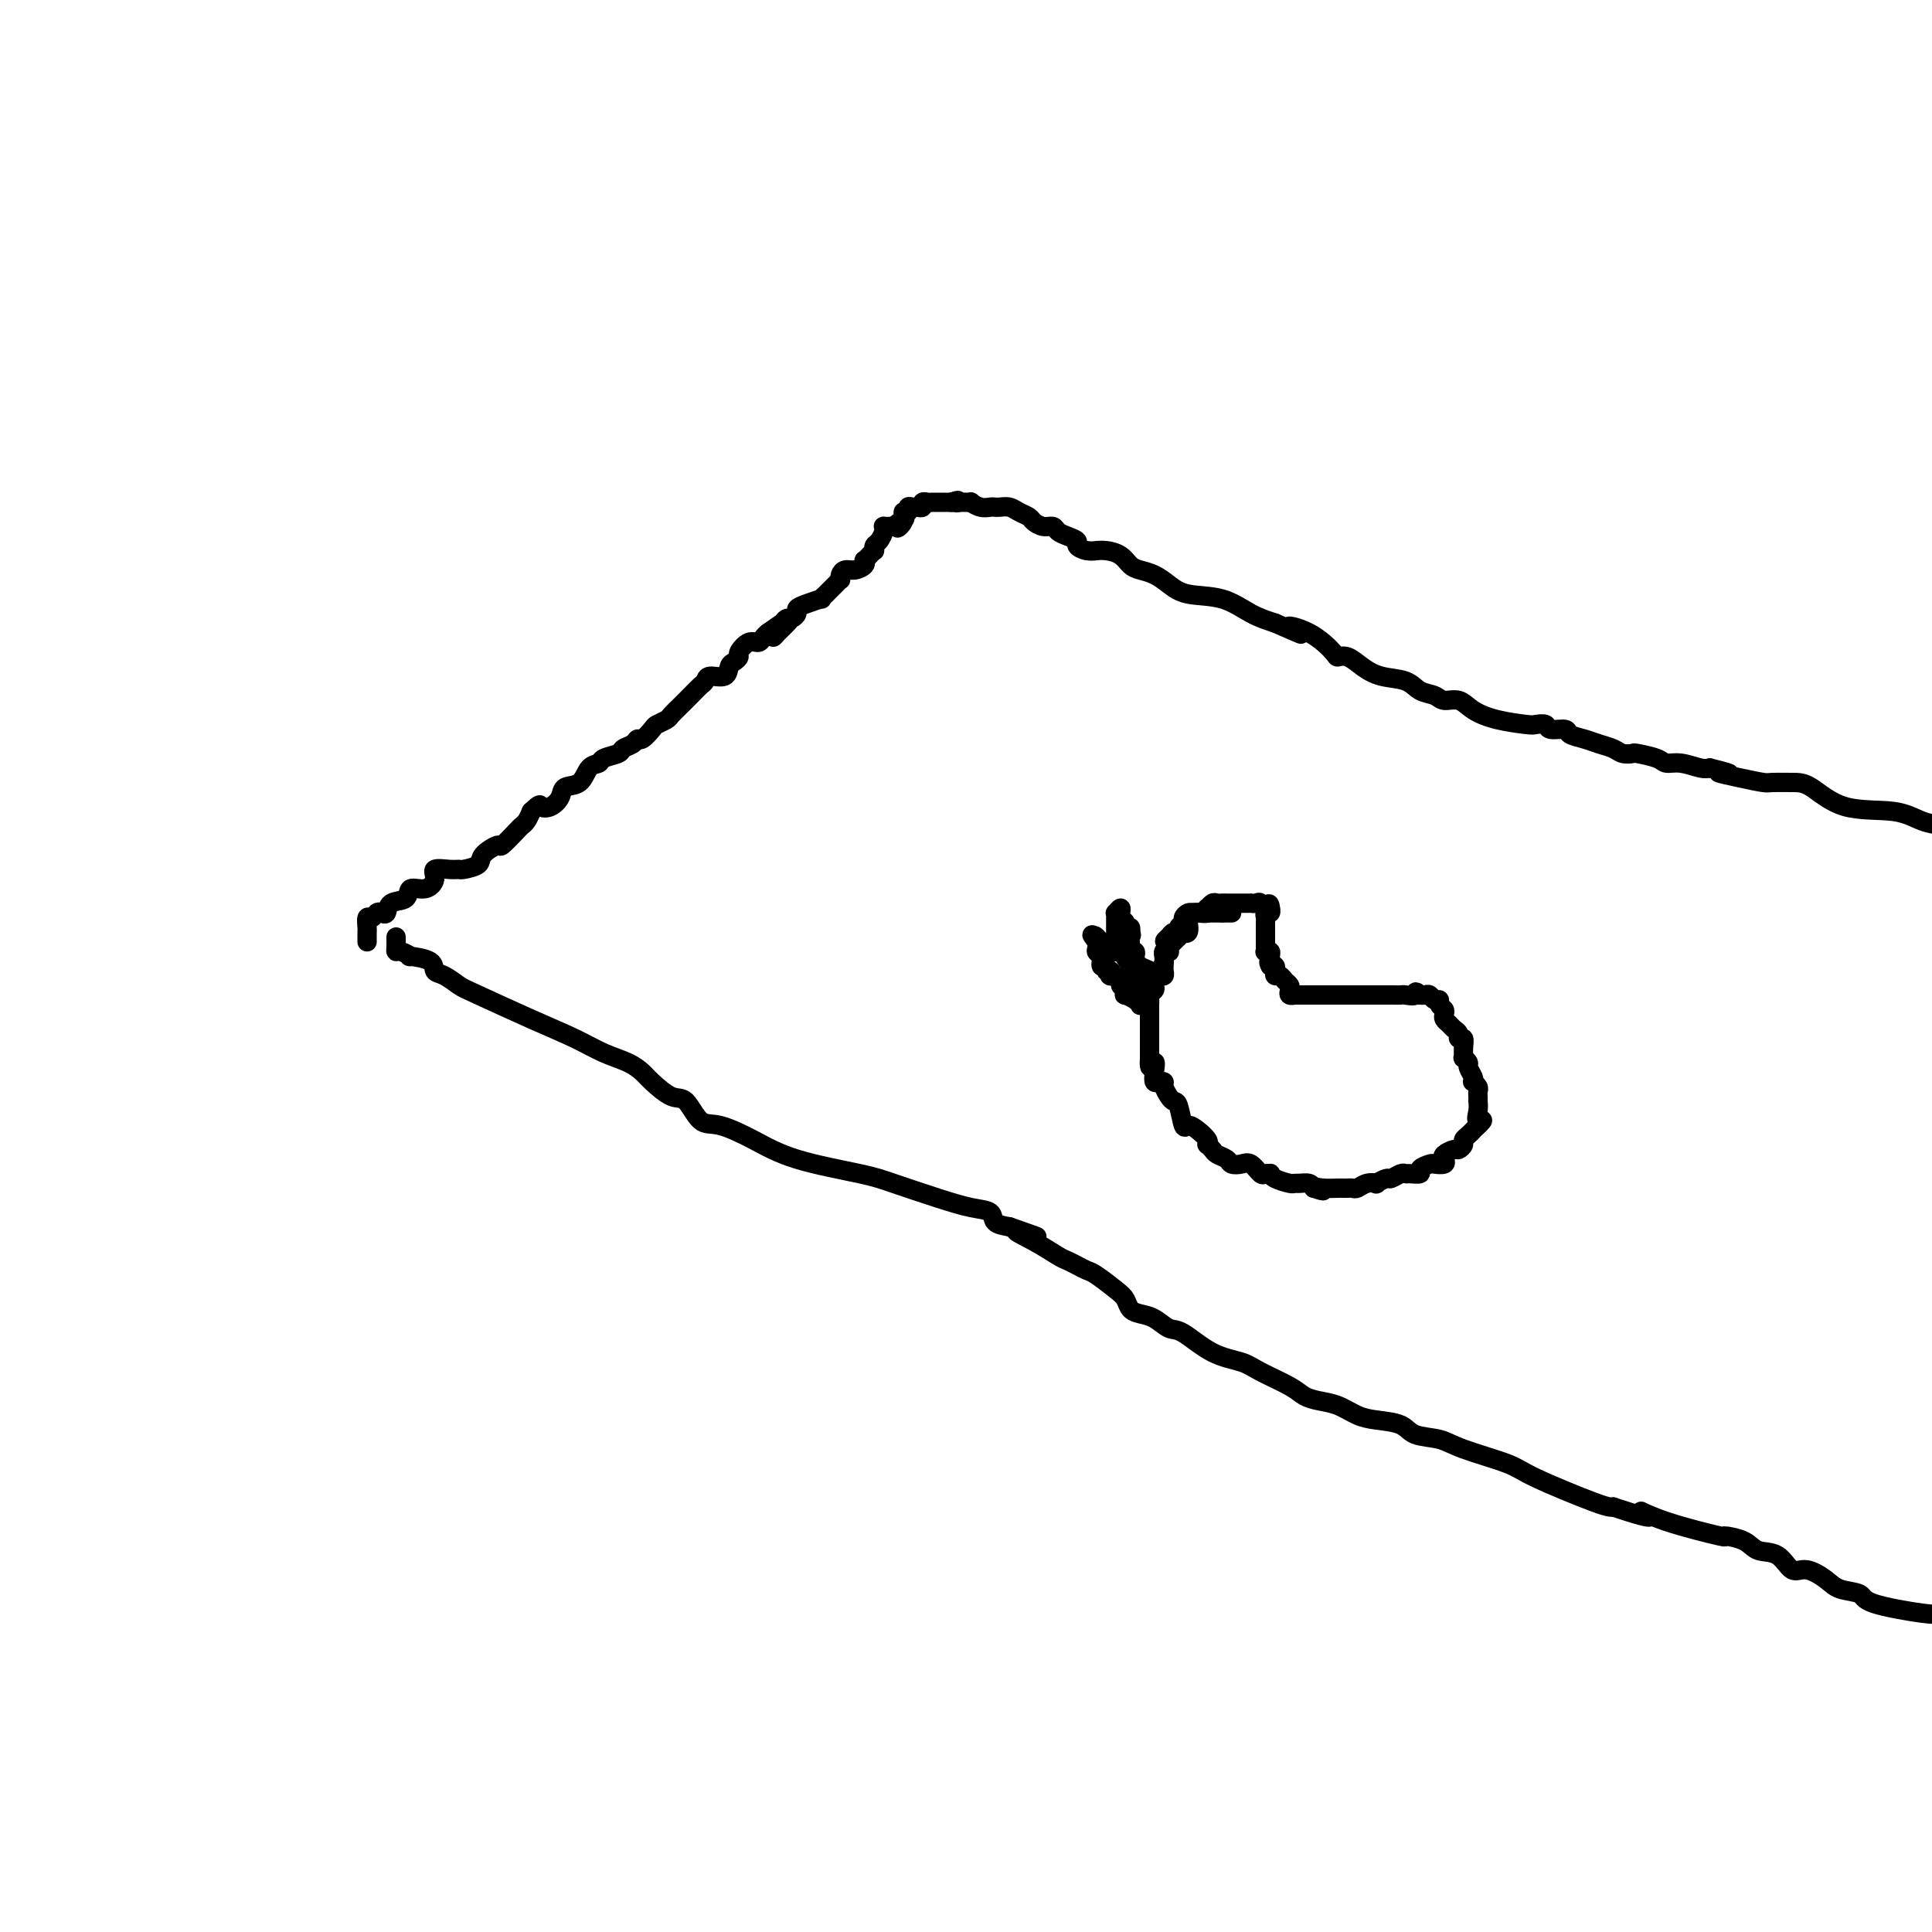 <svg viewBox='0 0 400 400' version='1.1' xmlns='http://www.w3.org/2000/svg' xmlns:xlink='http://www.w3.org/1999/xlink'><g fill='none' stroke='#000000' stroke-width='4' stroke-linecap='round' stroke-linejoin='round'><path d='M82,194c0.012,0.724 0.024,1.447 0,2c-0.024,0.553 -0.083,0.935 0,1c0.083,0.065 0.308,-0.186 1,0c0.692,0.186 1.851,0.808 2,1c0.149,0.192 -0.710,-0.047 0,0c0.710,0.047 2.991,0.380 4,1c1.009,0.620 0.745,1.527 1,2c0.255,0.473 1.028,0.514 2,1c0.972,0.486 2.142,1.418 3,2c0.858,0.582 1.405,0.813 4,2c2.595,1.187 7.238,3.330 11,5c3.762,1.670 6.644,2.869 9,4c2.356,1.131 4.185,2.195 6,3c1.815,0.805 3.616,1.350 5,2c1.384,0.650 2.351,1.404 3,2c0.649,0.596 0.978,1.033 2,2c1.022,0.967 2.735,2.463 4,3c1.265,0.537 2.080,0.114 3,1c0.920,0.886 1.943,3.081 3,4c1.057,0.919 2.147,0.563 4,1c1.853,0.437 4.468,1.668 7,3c2.532,1.332 4.981,2.767 9,4c4.019,1.233 9.610,2.266 13,3c3.390,0.734 4.581,1.170 7,2c2.419,0.830 6.068,2.054 9,3c2.932,0.946 5.147,1.614 7,2c1.853,0.386 3.345,0.488 4,1c0.655,0.512 0.473,1.432 1,2c0.527,0.568 1.764,0.784 3,1'/><path d='M209,254c10.246,3.554 3.862,1.438 2,1c-1.862,-0.438 0.800,0.800 3,2c2.200,1.200 3.938,2.361 5,3c1.062,0.639 1.446,0.755 2,1c0.554,0.245 1.276,0.618 2,1c0.724,0.382 1.450,0.775 2,1c0.550,0.225 0.923,0.284 2,1c1.077,0.716 2.858,2.088 4,3c1.142,0.912 1.646,1.362 2,2c0.354,0.638 0.557,1.463 1,2c0.443,0.537 1.127,0.784 2,1c0.873,0.216 1.935,0.400 3,1c1.065,0.600 2.134,1.616 3,2c0.866,0.384 1.531,0.137 3,1c1.469,0.863 3.744,2.837 6,4c2.256,1.163 4.493,1.516 6,2c1.507,0.484 2.282,1.098 4,2c1.718,0.902 4.378,2.091 6,3c1.622,0.909 2.207,1.539 3,2c0.793,0.461 1.795,0.752 3,1c1.205,0.248 2.613,0.451 4,1c1.387,0.549 2.752,1.442 4,2c1.248,0.558 2.380,0.781 4,1c1.620,0.219 3.729,0.432 5,1c1.271,0.568 1.703,1.489 3,2c1.297,0.511 3.457,0.610 5,1c1.543,0.390 2.469,1.071 5,2c2.531,0.929 6.668,2.105 9,3c2.332,0.895 2.859,1.510 6,3c3.141,1.490 8.898,3.854 12,5c3.102,1.146 3.551,1.073 4,1'/><path d='M334,312c11.135,3.713 6.972,1.494 6,1c-0.972,-0.494 1.246,0.737 5,2c3.754,1.263 9.043,2.560 11,3c1.957,0.440 0.582,0.025 1,0c0.418,-0.025 2.627,0.342 4,1c1.373,0.658 1.908,1.608 3,2c1.092,0.392 2.741,0.227 4,1c1.259,0.773 2.128,2.482 3,3c0.872,0.518 1.749,-0.157 3,0c1.251,0.157 2.878,1.146 4,2c1.122,0.854 1.740,1.574 3,2c1.260,0.426 3.162,0.557 4,1c0.838,0.443 0.610,1.196 3,2c2.390,0.804 7.397,1.658 10,2c2.603,0.342 2.801,0.171 3,0'/><path d='M76,195c0.002,-0.323 0.003,-0.646 0,-1c-0.003,-0.354 -0.012,-0.740 0,-1c0.012,-0.260 0.045,-0.396 0,-1c-0.045,-0.604 -0.166,-1.677 0,-2c0.166,-0.323 0.620,0.102 1,0c0.380,-0.102 0.687,-0.733 1,-1c0.313,-0.267 0.631,-0.171 1,0c0.369,0.171 0.787,0.415 1,0c0.213,-0.415 0.219,-1.490 1,-2c0.781,-0.510 2.336,-0.456 3,-1c0.664,-0.544 0.436,-1.687 1,-2c0.564,-0.313 1.920,0.203 3,0c1.080,-0.203 1.884,-1.126 2,-2c0.116,-0.874 -0.455,-1.701 0,-2c0.455,-0.299 1.937,-0.071 3,0c1.063,0.071 1.707,-0.014 2,0c0.293,0.014 0.233,0.126 1,0c0.767,-0.126 2.360,-0.489 3,-1c0.640,-0.511 0.328,-1.170 1,-2c0.672,-0.830 2.326,-1.832 3,-2c0.674,-0.168 0.366,0.499 1,0c0.634,-0.499 2.211,-2.165 3,-3c0.789,-0.835 0.789,-0.840 1,-1c0.211,-0.160 0.632,-0.474 1,-1c0.368,-0.526 0.684,-1.263 1,-2'/><path d='M110,168c2.065,-1.952 1.726,-1.333 2,-1c0.274,0.333 1.161,0.380 2,0c0.839,-0.380 1.630,-1.187 2,-2c0.370,-0.813 0.321,-1.632 1,-2c0.679,-0.368 2.088,-0.284 3,-1c0.912,-0.716 1.329,-2.234 2,-3c0.671,-0.766 1.598,-0.782 2,-1c0.402,-0.218 0.279,-0.637 1,-1c0.721,-0.363 2.286,-0.670 3,-1c0.714,-0.330 0.577,-0.684 1,-1c0.423,-0.316 1.408,-0.595 2,-1c0.592,-0.405 0.793,-0.935 1,-1c0.207,-0.065 0.422,0.334 1,0c0.578,-0.334 1.520,-1.402 2,-2c0.480,-0.598 0.499,-0.726 1,-1c0.501,-0.274 1.486,-0.693 2,-1c0.514,-0.307 0.558,-0.502 1,-1c0.442,-0.498 1.282,-1.301 2,-2c0.718,-0.699 1.313,-1.296 2,-2c0.687,-0.704 1.465,-1.516 2,-2c0.535,-0.484 0.825,-0.640 1,-1c0.175,-0.360 0.233,-0.923 1,-1c0.767,-0.077 2.242,0.331 3,0c0.758,-0.331 0.797,-1.403 1,-2c0.203,-0.597 0.569,-0.719 1,-1c0.431,-0.281 0.928,-0.719 1,-1c0.072,-0.281 -0.279,-0.404 0,-1c0.279,-0.596 1.188,-1.665 2,-2c0.812,-0.335 1.526,0.064 2,0c0.474,-0.064 0.707,-0.590 1,-1c0.293,-0.410 0.647,-0.705 1,-1'/><path d='M159,131c8.046,-5.752 3.661,-1.631 2,0c-1.661,1.631 -0.599,0.774 0,0c0.599,-0.774 0.734,-1.464 1,-2c0.266,-0.536 0.664,-0.917 1,-1c0.336,-0.083 0.609,0.131 1,0c0.391,-0.131 0.898,-0.608 1,-1c0.102,-0.392 -0.203,-0.698 0,-1c0.203,-0.302 0.914,-0.601 2,-1c1.086,-0.399 2.546,-0.898 3,-1c0.454,-0.102 -0.099,0.193 0,0c0.099,-0.193 0.850,-0.874 1,-1c0.150,-0.126 -0.300,0.303 0,0c0.300,-0.303 1.351,-1.339 2,-2c0.649,-0.661 0.897,-0.947 1,-1c0.103,-0.053 0.059,0.127 0,0c-0.059,-0.127 -0.135,-0.560 0,-1c0.135,-0.440 0.480,-0.888 1,-1c0.520,-0.112 1.214,0.111 2,0c0.786,-0.111 1.664,-0.556 2,-1c0.336,-0.444 0.129,-0.889 0,-1c-0.129,-0.111 -0.179,0.111 0,0c0.179,-0.111 0.587,-0.553 1,-1c0.413,-0.447 0.832,-0.897 1,-1c0.168,-0.103 0.084,0.140 0,0c-0.084,-0.140 -0.167,-0.665 0,-1c0.167,-0.335 0.584,-0.482 1,-1c0.416,-0.518 0.833,-1.407 1,-2c0.167,-0.593 0.086,-0.891 0,-1c-0.086,-0.109 -0.177,-0.029 0,0c0.177,0.029 0.622,0.008 1,0c0.378,-0.008 0.689,-0.004 1,0'/><path d='M185,109c4.183,-3.376 1.642,-0.817 1,0c-0.642,0.817 0.615,-0.107 1,-1c0.385,-0.893 -0.103,-1.756 0,-2c0.103,-0.244 0.797,0.130 1,0c0.203,-0.130 -0.085,-0.766 0,-1c0.085,-0.234 0.544,-0.066 1,0c0.456,0.066 0.910,0.032 1,0c0.090,-0.032 -0.185,-0.061 0,0c0.185,0.061 0.831,0.213 1,0c0.169,-0.213 -0.137,-0.789 0,-1c0.137,-0.211 0.717,-0.057 1,0c0.283,0.057 0.268,0.015 1,0c0.732,-0.015 2.209,-0.004 3,0c0.791,0.004 0.895,0.002 1,0'/><path d='M197,104c2.057,-0.772 1.198,-0.203 1,0c-0.198,0.203 0.265,0.040 1,0c0.735,-0.040 1.741,0.042 2,0c0.259,-0.042 -0.230,-0.207 0,0c0.230,0.207 1.178,0.787 2,1c0.822,0.213 1.518,0.060 2,0c0.482,-0.060 0.749,-0.027 1,0c0.251,0.027 0.486,0.048 1,0c0.514,-0.048 1.306,-0.167 2,0c0.694,0.167 1.289,0.618 2,1c0.711,0.382 1.538,0.694 2,1c0.462,0.306 0.560,0.607 1,1c0.440,0.393 1.222,0.879 2,1c0.778,0.121 1.552,-0.122 2,0c0.448,0.122 0.570,0.611 1,1c0.430,0.389 1.167,0.679 2,1c0.833,0.321 1.763,0.675 2,1c0.237,0.325 -0.219,0.623 0,1c0.219,0.377 1.112,0.835 2,1c0.888,0.165 1.771,0.037 2,0c0.229,-0.037 -0.196,0.018 0,0c0.196,-0.018 1.014,-0.108 2,0c0.986,0.108 2.140,0.413 3,1c0.860,0.587 1.427,1.457 2,2c0.573,0.543 1.152,0.760 2,1c0.848,0.240 1.965,0.505 3,1c1.035,0.495 1.987,1.221 3,2c1.013,0.779 2.086,1.611 4,2c1.914,0.389 4.669,0.336 7,1c2.331,0.664 4.237,2.047 6,3c1.763,0.953 3.381,1.477 5,2'/><path d='M264,129c9.024,3.939 4.083,1.786 3,1c-1.083,-0.786 1.690,-0.205 4,1c2.310,1.205 4.157,3.034 5,4c0.843,0.966 0.684,1.070 1,1c0.316,-0.070 1.109,-0.313 2,0c0.891,0.313 1.881,1.183 3,2c1.119,0.817 2.368,1.582 4,2c1.632,0.418 3.648,0.489 5,1c1.352,0.511 2.041,1.463 3,2c0.959,0.537 2.190,0.658 3,1c0.810,0.342 1.201,0.904 2,1c0.799,0.096 2.006,-0.275 3,0c0.994,0.275 1.776,1.197 3,2c1.224,0.803 2.889,1.487 5,2c2.111,0.513 4.668,0.855 6,1c1.332,0.145 1.440,0.094 2,0c0.560,-0.094 1.570,-0.233 2,0c0.430,0.233 0.278,0.836 1,1c0.722,0.164 2.319,-0.111 3,0c0.681,0.111 0.447,0.608 1,1c0.553,0.392 1.893,0.680 3,1c1.107,0.320 1.981,0.674 3,1c1.019,0.326 2.181,0.626 3,1c0.819,0.374 1.293,0.822 2,1c0.707,0.178 1.647,0.085 2,0c0.353,-0.085 0.118,-0.163 1,0c0.882,0.163 2.880,0.566 4,1c1.120,0.434 1.362,0.900 2,1c0.638,0.100 1.672,-0.165 3,0c1.328,0.165 2.951,0.762 4,1c1.049,0.238 1.525,0.119 2,0'/><path d='M354,159c7.093,1.729 2.827,1.052 2,1c-0.827,-0.052 1.785,0.522 4,1c2.215,0.478 4.033,0.861 5,1c0.967,0.139 1.083,0.036 2,0c0.917,-0.036 2.635,-0.003 4,0c1.365,0.003 2.377,-0.024 4,1c1.623,1.024 3.858,3.099 7,4c3.142,0.901 7.192,0.627 10,1c2.808,0.373 4.374,1.392 6,2c1.626,0.608 3.313,0.804 5,1'/><path d='M255,189c-0.333,0.000 -0.667,0.000 -1,0c-0.333,0.000 -0.667,0.000 -1,0'/><path d='M253,189c-0.699,-0.000 -1.448,-0.001 -2,0c-0.552,0.001 -0.908,0.004 -1,0c-0.092,-0.004 0.080,-0.013 0,0c-0.080,0.013 -0.413,0.049 -1,0c-0.587,-0.049 -1.430,-0.185 -2,0c-0.570,0.185 -0.869,0.689 -1,1c-0.131,0.311 -0.094,0.430 0,1c0.094,0.570 0.247,1.592 0,2c-0.247,0.408 -0.893,0.203 -1,0c-0.107,-0.203 0.326,-0.402 0,0c-0.326,0.402 -1.411,1.407 -2,2c-0.589,0.593 -0.683,0.774 -1,1c-0.317,0.226 -0.856,0.498 -1,1c-0.144,0.502 0.106,1.234 0,2c-0.106,0.766 -0.568,1.567 -1,2c-0.432,0.433 -0.834,0.497 -1,1c-0.166,0.503 -0.097,1.443 0,2c0.097,0.557 0.222,0.730 0,1c-0.222,0.270 -0.792,0.635 -1,1c-0.208,0.365 -0.056,0.728 0,1c0.056,0.272 0.015,0.453 0,1c-0.015,0.547 -0.004,1.460 0,2c0.004,0.540 0.001,0.707 0,1c-0.001,0.293 -0.000,0.712 0,1c0.000,0.288 0.000,0.445 0,1c-0.000,0.555 -0.000,1.510 0,2c0.000,0.490 0.000,0.517 0,1c-0.000,0.483 -0.000,1.424 0,2c0.000,0.576 0.000,0.788 0,1'/><path d='M238,219c-0.241,3.541 0.657,1.393 1,1c0.343,-0.393 0.129,0.968 0,2c-0.129,1.032 -0.175,1.733 0,2c0.175,0.267 0.572,0.100 1,0c0.428,-0.100 0.888,-0.132 1,0c0.112,0.132 -0.125,0.429 0,1c0.125,0.571 0.610,1.417 1,2c0.390,0.583 0.684,0.904 1,1c0.316,0.096 0.652,-0.035 1,1c0.348,1.035 0.706,3.234 1,4c0.294,0.766 0.523,0.099 1,0c0.477,-0.099 1.203,0.369 2,1c0.797,0.631 1.665,1.426 2,2c0.335,0.574 0.135,0.927 0,1c-0.135,0.073 -0.206,-0.135 0,0c0.206,0.135 0.688,0.611 1,1c0.312,0.389 0.453,0.691 1,1c0.547,0.309 1.498,0.626 2,1c0.502,0.374 0.554,0.804 1,1c0.446,0.196 1.286,0.158 2,0c0.714,-0.158 1.301,-0.435 2,0c0.699,0.435 1.509,1.584 2,2c0.491,0.416 0.664,0.101 1,0c0.336,-0.101 0.836,0.011 1,0c0.164,-0.011 -0.007,-0.146 0,0c0.007,0.146 0.191,0.574 1,1c0.809,0.426 2.245,0.849 3,1c0.755,0.151 0.831,0.030 1,0c0.169,-0.030 0.430,0.030 1,0c0.570,-0.030 1.449,-0.152 2,0c0.551,0.152 0.776,0.576 1,1'/><path d='M272,246c3.305,1.083 1.568,0.290 1,0c-0.568,-0.290 0.033,-0.078 1,0c0.967,0.078 2.300,0.022 3,0c0.700,-0.022 0.767,-0.010 1,0c0.233,0.010 0.631,0.016 1,0c0.369,-0.016 0.710,-0.056 1,0c0.290,0.056 0.530,0.207 1,0c0.470,-0.207 1.172,-0.772 2,-1c0.828,-0.228 1.784,-0.117 2,0c0.216,0.117 -0.307,0.242 0,0c0.307,-0.242 1.443,-0.850 2,-1c0.557,-0.150 0.536,0.157 1,0c0.464,-0.157 1.415,-0.777 2,-1c0.585,-0.223 0.805,-0.049 1,0c0.195,0.049 0.366,-0.025 1,0c0.634,0.025 1.733,0.151 2,0c0.267,-0.151 -0.296,-0.579 0,-1c0.296,-0.421 1.450,-0.833 2,-1c0.550,-0.167 0.494,-0.087 1,0c0.506,0.087 1.574,0.182 2,0c0.426,-0.182 0.209,-0.640 0,-1c-0.209,-0.360 -0.411,-0.621 0,-1c0.411,-0.379 1.434,-0.875 2,-1c0.566,-0.125 0.676,0.121 1,0c0.324,-0.121 0.861,-0.611 1,-1c0.139,-0.389 -0.120,-0.679 0,-1c0.120,-0.321 0.620,-0.674 1,-1c0.380,-0.326 0.641,-0.626 1,-1c0.359,-0.374 0.817,-0.821 1,-1c0.183,-0.179 0.092,-0.089 0,0'/><path d='M306,233c1.856,-1.686 0.497,-0.899 0,-1c-0.497,-0.101 -0.134,-1.088 0,-2c0.134,-0.912 0.037,-1.750 0,-2c-0.037,-0.250 -0.014,0.087 0,0c0.014,-0.087 0.017,-0.597 0,-1c-0.017,-0.403 -0.056,-0.698 0,-1c0.056,-0.302 0.207,-0.609 0,-1c-0.207,-0.391 -0.772,-0.864 -1,-1c-0.228,-0.136 -0.117,0.064 0,0c0.117,-0.064 0.242,-0.394 0,-1c-0.242,-0.606 -0.850,-1.488 -1,-2c-0.150,-0.512 0.157,-0.653 0,-1c-0.157,-0.347 -0.778,-0.901 -1,-1c-0.222,-0.099 -0.045,0.258 0,0c0.045,-0.258 -0.044,-1.130 0,-2c0.044,-0.870 0.219,-1.739 0,-2c-0.219,-0.261 -0.833,0.085 -1,0c-0.167,-0.085 0.113,-0.600 0,-1c-0.113,-0.400 -0.618,-0.685 -1,-1c-0.382,-0.315 -0.642,-0.662 -1,-1c-0.358,-0.338 -0.813,-0.669 -1,-1c-0.187,-0.331 -0.106,-0.662 0,-1c0.106,-0.338 0.236,-0.683 0,-1c-0.236,-0.317 -0.837,-0.607 -1,-1c-0.163,-0.393 0.111,-0.890 0,-1c-0.111,-0.110 -0.607,0.166 -1,0c-0.393,-0.166 -0.683,-0.776 -1,-1c-0.317,-0.224 -0.662,-0.064 -1,0c-0.338,0.064 -0.669,0.032 -1,0'/><path d='M294,206c-1.353,-1.238 -0.736,-0.332 -1,0c-0.264,0.332 -1.408,0.089 -2,0c-0.592,-0.089 -0.631,-0.024 -1,0c-0.369,0.024 -1.068,0.006 -2,0c-0.932,-0.006 -2.098,-0.002 -3,0c-0.902,0.002 -1.541,0.000 -2,0c-0.459,-0.000 -0.739,-0.000 -1,0c-0.261,0.000 -0.503,0.000 -1,0c-0.497,-0.000 -1.250,-0.000 -2,0c-0.750,0.000 -1.497,0.000 -2,0c-0.503,-0.000 -0.761,-0.000 -1,0c-0.239,0.000 -0.459,-0.000 -1,0c-0.541,0.000 -1.402,0.000 -2,0c-0.598,-0.000 -0.934,-0.000 -1,0c-0.066,0.000 0.136,0.000 0,0c-0.136,-0.000 -0.610,-0.000 -1,0c-0.390,0.000 -0.697,0.001 -1,0c-0.303,-0.001 -0.603,-0.003 -1,0c-0.397,0.003 -0.890,0.012 -1,0c-0.110,-0.012 0.164,-0.044 0,0c-0.164,0.044 -0.765,0.166 -1,0c-0.235,-0.166 -0.105,-0.618 0,-1c0.105,-0.382 0.186,-0.694 0,-1c-0.186,-0.306 -0.637,-0.608 -1,-1c-0.363,-0.392 -0.636,-0.876 -1,-1c-0.364,-0.124 -0.819,0.111 -1,0c-0.181,-0.111 -0.087,-0.568 0,-1c0.087,-0.432 0.168,-0.838 0,-1c-0.168,-0.162 -0.584,-0.081 -1,0'/><path d='M263,200c-0.614,-1.110 -0.151,-0.885 0,-1c0.151,-0.115 -0.012,-0.570 0,-1c0.012,-0.430 0.199,-0.836 0,-1c-0.199,-0.164 -0.785,-0.085 -1,0c-0.215,0.085 -0.057,0.178 0,0c0.057,-0.178 0.015,-0.625 0,-1c-0.015,-0.375 -0.004,-0.678 0,-1c0.004,-0.322 0.001,-0.663 0,-1c-0.001,-0.337 -0.001,-0.669 0,-1c0.001,-0.331 0.004,-0.662 0,-1c-0.004,-0.338 -0.015,-0.683 0,-1c0.015,-0.317 0.057,-0.607 0,-1c-0.057,-0.393 -0.211,-0.890 0,-1c0.211,-0.110 0.789,0.166 1,0c0.211,-0.166 0.057,-0.776 0,-1c-0.057,-0.224 -0.016,-0.064 0,0c0.016,0.064 0.008,0.032 0,0'/><path d='M263,188c-0.178,-1.796 -0.621,-0.285 -1,0c-0.379,0.285 -0.692,-0.656 -1,-1c-0.308,-0.344 -0.610,-0.092 -1,0c-0.390,0.092 -0.869,0.025 -1,0c-0.131,-0.025 0.085,-0.007 0,0c-0.085,0.007 -0.471,0.002 -1,0c-0.529,-0.002 -1.203,-0.000 -2,0c-0.797,0.000 -1.719,-0.001 -2,0c-0.281,0.001 0.079,0.004 0,0c-0.079,-0.004 -0.596,-0.016 -1,0c-0.404,0.016 -0.695,0.061 -1,0c-0.305,-0.061 -0.624,-0.227 -1,0c-0.376,0.227 -0.808,0.846 -1,1c-0.192,0.154 -0.145,-0.156 0,0c0.145,0.156 0.389,0.777 0,1c-0.389,0.223 -1.410,0.049 -2,0c-0.590,-0.049 -0.751,0.028 -1,0c-0.249,-0.028 -0.588,-0.161 -1,0c-0.412,0.161 -0.898,0.617 -1,1c-0.102,0.383 0.180,0.694 0,1c-0.180,0.306 -0.821,0.608 -1,1c-0.179,0.392 0.106,0.875 0,1c-0.106,0.125 -0.602,-0.107 -1,0c-0.398,0.107 -0.699,0.554 -1,1'/><path d='M242,194c-1.703,1.265 -0.460,0.927 0,1c0.460,0.073 0.137,0.557 0,1c-0.137,0.443 -0.089,0.843 0,1c0.089,0.157 0.220,0.069 0,0c-0.220,-0.069 -0.790,-0.120 -1,0c-0.210,0.120 -0.059,0.410 0,1c0.059,0.590 0.027,1.478 0,2c-0.027,0.522 -0.050,0.677 0,1c0.050,0.323 0.173,0.815 0,1c-0.173,0.185 -0.641,0.062 -1,0c-0.359,-0.062 -0.610,-0.062 -1,0c-0.390,0.062 -0.920,0.184 -1,0c-0.080,-0.184 0.291,-0.676 0,-1c-0.291,-0.324 -1.244,-0.479 -2,-1c-0.756,-0.521 -1.315,-1.409 -2,-2c-0.685,-0.591 -1.497,-0.884 -2,-1c-0.503,-0.116 -0.695,-0.056 -1,0c-0.305,0.056 -0.721,0.108 -1,0c-0.279,-0.108 -0.421,-0.375 -1,-1c-0.579,-0.625 -1.594,-1.607 -2,-2c-0.406,-0.393 -0.203,-0.196 0,0'/><path d='M227,194c-1.839,-1.125 -0.436,0.062 0,1c0.436,0.938 -0.094,1.629 0,2c0.094,0.371 0.814,0.424 1,1c0.186,0.576 -0.160,1.675 0,2c0.160,0.325 0.825,-0.124 1,0c0.175,0.124 -0.142,0.821 0,1c0.142,0.179 0.741,-0.159 1,0c0.259,0.159 0.178,0.816 0,1c-0.178,0.184 -0.454,-0.104 0,0c0.454,0.104 1.636,0.602 2,1c0.364,0.398 -0.092,0.698 0,1c0.092,0.302 0.732,0.606 1,1c0.268,0.394 0.163,0.877 0,1c-0.163,0.123 -0.383,-0.113 0,0c0.383,0.113 1.371,0.577 2,1c0.629,0.423 0.900,0.806 1,1c0.100,0.194 0.029,0.198 0,0c-0.029,-0.198 -0.014,-0.599 0,-1'/><path d='M236,207c1.220,0.906 0.271,-0.331 0,-1c-0.271,-0.669 0.138,-0.772 0,-1c-0.138,-0.228 -0.822,-0.582 -1,-1c-0.178,-0.418 0.149,-0.902 0,-1c-0.149,-0.098 -0.772,0.188 -1,0c-0.228,-0.188 -0.059,-0.849 0,-1c0.059,-0.151 0.007,0.209 0,0c-0.007,-0.209 0.031,-0.987 0,-1c-0.031,-0.013 -0.132,0.739 0,1c0.132,0.261 0.497,0.032 1,0c0.503,-0.032 1.144,0.134 1,0c-0.144,-0.134 -1.072,-0.567 -2,-1'/><path d='M234,201c-0.204,-0.969 0.285,-0.391 0,-1c-0.285,-0.609 -1.344,-2.406 -2,-3c-0.656,-0.594 -0.908,0.014 -1,0c-0.092,-0.014 -0.025,-0.652 0,-1c0.025,-0.348 0.007,-0.408 0,-1c-0.007,-0.592 -0.001,-1.718 0,-2c0.001,-0.282 -0.001,0.280 0,0c0.001,-0.280 0.004,-1.400 0,-2c-0.004,-0.600 -0.015,-0.679 0,-1c0.015,-0.321 0.057,-0.886 0,-1c-0.057,-0.114 -0.212,0.221 0,0c0.212,-0.221 0.793,-0.999 1,-1c0.207,-0.001 0.040,0.774 0,1c-0.040,0.226 0.046,-0.098 0,0c-0.046,0.098 -0.222,0.618 0,1c0.222,0.382 0.844,0.624 1,1c0.156,0.376 -0.154,0.884 0,1c0.154,0.116 0.772,-0.161 1,0c0.228,0.161 0.065,0.760 0,1c-0.065,0.240 -0.033,0.120 0,0'/><path d='M234,193c0.465,0.662 0.128,0.818 0,1c-0.128,0.182 -0.048,0.391 0,1c0.048,0.609 0.066,1.617 0,2c-0.066,0.383 -0.214,0.141 0,0c0.214,-0.141 0.789,-0.182 1,0c0.211,0.182 0.057,0.588 0,1c-0.057,0.412 -0.016,0.832 0,1c0.016,0.168 0.008,0.084 0,0'/></g>
</svg>